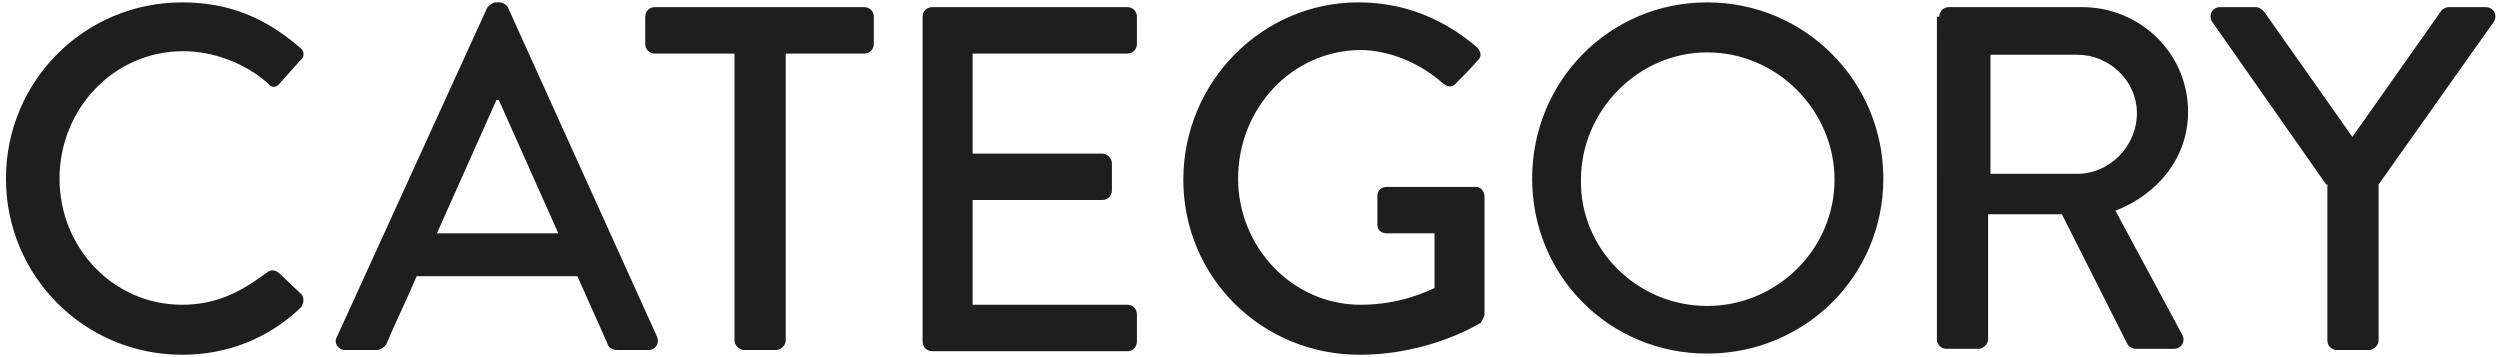 <?xml version="1.0" encoding="utf-8"?>
<svg version="1.1" xmlns="http://www.w3.org/2000/svg" xmlns:xlink="http://www.w3.org/1999/xlink" x="0px" y="0px" width="210px" height="30px" viewBox="0 0 210 30">
<path style="fill:#1e1e1e;" d="M15.3.2c4.1 0 7.1 1.4 9.9 3.8.4.3.4.8 0 1.1L23.5 7c-.3.4-.7.4-1 0-1.9-1.7-4.6-2.7-7.1-2.7C9.5 4.3 5 9.2 5 15s4.5 10.6 10.3 10.6c3 0 5.1-1.2 7.1-2.7.4-.3.7-.2 1 0l1.9 1.8c.3.3.2.8 0 1.1-2.8 2.7-6.3 4-10 4C7.1 29.8.5 23.2.5 15S7.1.2 15.3.2zM28.3 28.3 40.9.7c.1-.2.5-.5.7-.5h.4c.2 0 .6.2.7.5l12.5 27.6c.2.5-.1 1.1-.7 1.1h-2.6c-.5 0-.8-.2-.9-.6l-2.5-5.6H35c-.8 1.9-1.7 3.7-2.5 5.6-.1.3-.5.6-.9.6H29c-.6 0-1-.6-.7-1.1zm18.6-8.7-5-11.2h-.2l-5 11.2h10.2zM61.7 4.5H55c-.5 0-.8-.4-.8-.8V1.4c0-.4.3-.8.8-.8h17.6c.5 0 .8.4.8.8v2.3c0 .4-.3.8-.8.8H66v24.1c0 .4-.4.8-.8.8h-2.7c-.4 0-.8-.4-.8-.8V4.5zM77.5 1.4c0-.4.3-.8.8-.8h16.4c.5 0 .8.4.8.8v2.3c0 .4-.3.8-.8.8h-13v8.4h10.9c.4 0 .8.4.8.8V16c0 .5-.4.8-.8.8H81.7v8.8h13c.5 0 .8.4.8.8v2.3c0 .4-.3.8-.8.8H78.3c-.5 0-.8-.4-.8-.8V1.4zM114.1.2c3.9 0 7.2 1.4 10 3.8.3.3.4.8 0 1.1-.6.7-1.2 1.3-1.8 1.9-.3.4-.7.3-1.1 0-1.9-1.7-4.5-2.8-7-2.8-5.8.1-10.2 5-10.2 10.8 0 5.7 4.5 10.6 10.3 10.6 3.4 0 5.7-1.2 6.2-1.4v-4.6h-4c-.5 0-.8-.3-.8-.7v-2.4c0-.5.3-.8.8-.8h7.5c.4 0 .7.4.7.8v9.9c0 .2-.2.5-.3.7 0 0-4.2 2.7-10.2 2.7-8.2 0-14.8-6.5-14.8-14.7S106 .2 114.1.2zM143.4.2c8.2 0 14.8 6.6 14.8 14.8s-6.6 14.7-14.8 14.7c-8.2 0-14.7-6.5-14.7-14.7S135.2.2 143.4.2zm0 25.5c5.9 0 10.7-4.8 10.7-10.6s-4.8-10.7-10.7-10.7c-5.8 0-10.6 4.9-10.6 10.7-.1 5.8 4.7 10.6 10.6 10.6zM162.9 1.4c0-.4.3-.8.8-.8h11.2c4.9 0 8.9 3.9 8.9 8.8 0 3.8-2.5 6.9-6.1 8.3l5.6 10.4c.3.5 0 1.2-.7 1.2h-3.2c-.3 0-.6-.2-.7-.4L173.2 18H167v10.5c0 .4-.4.8-.8.8h-2.7c-.5 0-.8-.4-.8-.8V1.4zm11.6 13.2c2.7 0 5-2.3 5-5.1 0-2.7-2.3-4.9-5-4.9h-7.3v10h7.3zM195.4 15.5l-9.6-13.7c-.3-.5 0-1.2.7-1.2h3c.3 0 .5.2.7.4l7.4 10.5L205 1c.1-.2.4-.4.7-.4h3.1c.7 0 1 .7.7 1.2l-9.7 13.7v13.1c0 .4-.4.8-.8.8h-2.7c-.5 0-.8-.4-.8-.8V15.5z"/>
</svg>